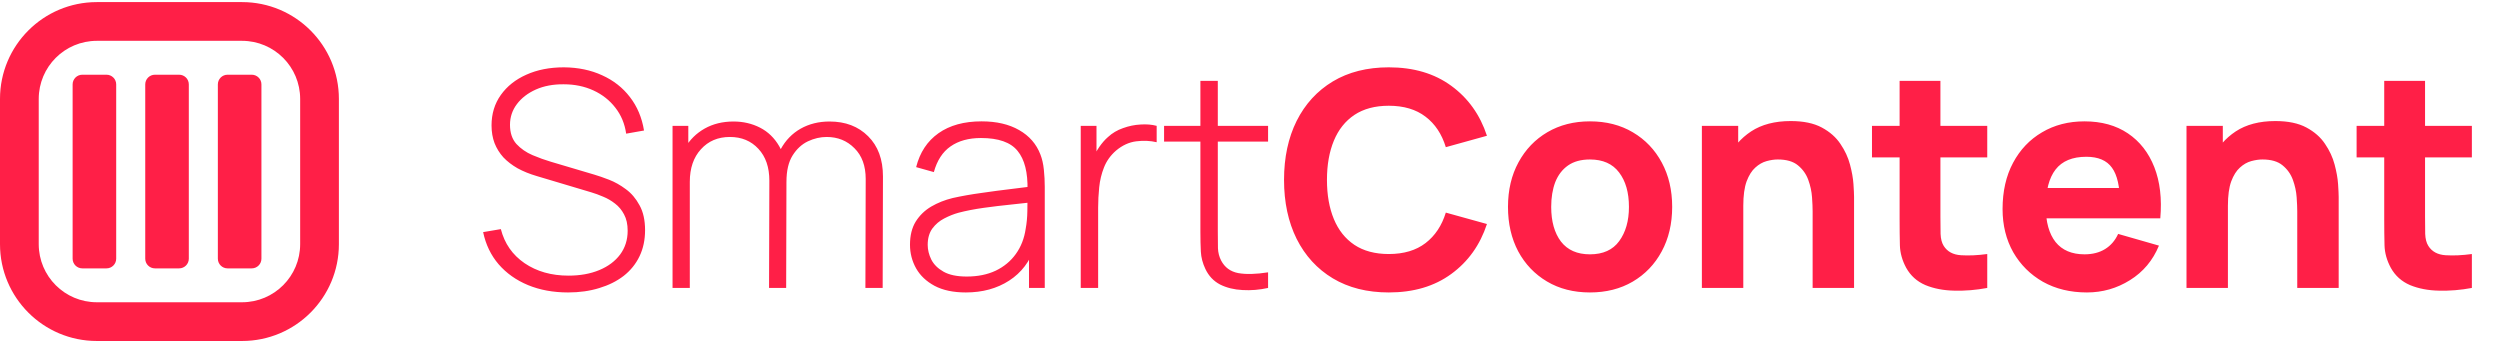 <svg xmlns="http://www.w3.org/2000/svg" width="940" height="129" viewBox="0 0 940 129" fill="none"><path fill-rule="evenodd" clip-rule="evenodd" d="M36.407 15.351C24.343 15.351 14.563 25.131 14.563 37.195V91.805C14.563 103.869 24.343 113.649 36.407 113.649H91.017C103.081 113.649 112.861 103.869 112.861 91.805V37.195C112.861 25.131 103.081 15.351 91.017 15.351H36.407ZM36.407 0.788C16.3 0.788 0 17.088 0 37.195V91.805C0 111.912 16.3 128.212 36.407 128.212H91.017C111.124 128.212 127.423 111.912 127.423 91.805V37.195C127.423 17.088 111.124 0.788 91.017 0.788H36.407Z" fill="#FF1F47"></path><path d="M27.306 31.734C27.306 29.723 28.936 28.093 30.946 28.093H40.048C42.059 28.093 43.689 29.723 43.689 31.734V97.266C43.689 99.277 42.059 100.907 40.048 100.907H30.946C28.936 100.907 27.306 99.277 27.306 97.266V31.734Z" fill="#FF1F47"></path><path d="M54.611 31.734C54.611 29.723 56.241 28.093 58.251 28.093H67.353C69.364 28.093 70.994 29.723 70.994 31.734V97.266C70.994 99.277 69.364 100.907 67.353 100.907H58.251C56.241 100.907 54.611 99.277 54.611 97.266V31.734Z" fill="#FF1F47"></path><path d="M81.914 31.734C81.914 29.723 83.544 28.093 85.555 28.093H94.656C96.667 28.093 98.297 29.723 98.297 31.734V97.266C98.297 99.277 96.667 100.907 94.656 100.907H85.555C83.544 100.907 81.914 99.277 81.914 97.266V31.734Z" fill="#FF1F47"></path><path d="M213.598 109.961C208.03 109.961 203.008 109.039 198.531 107.196C194.092 105.352 190.405 102.738 187.471 99.352C184.574 95.966 182.636 91.941 181.658 87.276L188.317 86.147C189.709 91.565 192.681 95.835 197.233 98.957C201.823 102.08 207.334 103.64 213.767 103.64C218.131 103.64 221.987 102.945 225.335 101.552C228.683 100.161 231.298 98.204 233.179 95.684C235.06 93.126 236.001 90.153 236.001 86.768C236.001 84.323 235.549 82.272 234.646 80.617C233.781 78.962 232.652 77.607 231.261 76.554C229.869 75.463 228.382 74.597 226.803 73.958C225.222 73.281 223.737 72.735 222.344 72.322L201.917 66.227C199.208 65.437 196.782 64.459 194.637 63.293C192.531 62.089 190.743 60.716 189.276 59.173C187.847 57.593 186.737 55.806 185.947 53.812C185.195 51.819 184.818 49.599 184.818 47.154C184.818 42.79 185.984 38.971 188.317 35.698C190.65 32.425 193.847 29.886 197.91 28.08C202.011 26.237 206.713 25.315 212.018 25.315C217.36 25.353 222.156 26.35 226.407 28.306C230.658 30.225 234.139 32.952 236.847 36.488C239.593 40.025 241.362 44.219 242.151 49.072L235.436 50.258C234.91 46.533 233.555 43.279 231.373 40.495C229.229 37.711 226.483 35.548 223.134 34.005C219.786 32.463 216.062 31.692 211.961 31.692C208.011 31.654 204.512 32.312 201.465 33.667C198.456 35.021 196.085 36.846 194.355 39.141C192.625 41.435 191.759 44.031 191.759 46.928C191.759 49.938 192.568 52.345 194.186 54.151C195.841 55.919 197.854 57.311 200.224 58.327C202.631 59.343 204.926 60.17 207.108 60.81L223.473 65.663C225.016 66.114 226.859 66.754 229.004 67.582C231.148 68.409 233.255 69.594 235.324 71.137C237.393 72.641 239.104 74.654 240.459 77.175C241.851 79.657 242.547 82.78 242.547 86.542C242.547 90.191 241.851 93.464 240.459 96.361C239.067 99.258 237.073 101.722 234.477 103.753C231.881 105.747 228.815 107.271 225.279 108.324C221.743 109.415 217.849 109.961 213.598 109.961ZM325.391 108.268L325.504 67.299C325.504 62.371 324.093 58.515 321.272 55.731C318.488 52.91 315.008 51.499 310.832 51.499C308.462 51.499 306.11 52.044 303.778 53.135C301.483 54.227 299.565 55.994 298.022 58.44C296.48 60.885 295.708 64.195 295.708 68.371L291.138 67.638C290.987 63.199 291.796 59.343 293.564 56.07C295.37 52.759 297.853 50.201 301.013 48.395C304.21 46.589 307.841 45.687 311.904 45.687C317.885 45.687 322.72 47.53 326.407 51.217C330.131 54.903 331.993 59.944 331.993 66.34L331.881 108.268H325.391ZM252.878 108.268V47.323H258.803V61.035H259.367V108.268H252.878ZM289.163 108.268L289.276 67.92C289.276 62.879 287.902 58.891 285.156 55.957C282.41 52.985 278.836 51.499 274.434 51.499C269.957 51.499 266.327 53.041 263.543 56.126C260.759 59.173 259.367 63.255 259.367 68.371L254.853 66.114C254.853 62.164 255.756 58.666 257.561 55.618C259.367 52.533 261.831 50.107 264.954 48.339C268.114 46.57 271.726 45.687 275.789 45.687C279.438 45.687 282.767 46.458 285.777 48C288.786 49.542 291.194 51.875 293 54.997C294.805 58.082 295.708 61.957 295.708 66.622L295.596 108.268H289.163ZM363.149 109.961C358.447 109.961 354.534 109.133 351.412 107.478C348.327 105.822 346.013 103.64 344.47 100.932C342.928 98.186 342.157 95.213 342.157 92.016C342.157 88.555 342.872 85.658 344.301 83.326C345.768 80.993 347.706 79.112 350.114 77.682C352.559 76.253 355.249 75.181 358.183 74.466C361.531 73.714 365.143 73.074 369.018 72.547C372.893 71.983 376.579 71.494 380.078 71.08C383.615 70.666 386.492 70.309 388.712 70.008L386.342 71.419C386.492 64.835 385.251 59.944 382.618 56.747C380.021 53.511 375.432 51.894 368.849 51.894C364.221 51.894 360.403 52.947 357.393 55.054C354.421 57.123 352.333 60.34 351.129 64.704L344.47 62.841C345.862 57.311 348.665 53.06 352.879 50.088C357.092 47.116 362.491 45.63 369.074 45.63C374.68 45.63 379.382 46.721 383.182 48.903C387.019 51.085 389.69 54.151 391.195 58.101C391.835 59.719 392.267 61.619 392.493 63.801C392.719 65.945 392.831 68.108 392.831 70.29V108.268H386.906V92.241L389.107 92.806C387.263 98.299 384.047 102.531 379.458 105.503C374.868 108.475 369.432 109.961 363.149 109.961ZM363.487 103.979C367.626 103.979 371.256 103.246 374.379 101.778C377.501 100.274 380.022 98.186 381.94 95.514C383.897 92.806 385.138 89.627 385.665 85.978C386.041 83.946 386.248 81.746 386.285 79.376C386.323 77.005 386.342 75.256 386.342 74.127L389.163 75.933C386.718 76.234 383.784 76.554 380.36 76.893C376.974 77.231 373.513 77.645 369.977 78.134C366.441 78.623 363.243 79.244 360.384 79.996C358.616 80.485 356.829 81.2 355.023 82.141C353.255 83.043 351.769 84.304 350.565 85.921C349.399 87.539 348.815 89.59 348.815 92.072C348.815 93.916 349.267 95.759 350.17 97.602C351.11 99.446 352.653 100.97 354.797 102.174C356.942 103.377 359.839 103.979 363.487 103.979ZM406.355 108.268V47.323H412.281V61.938L410.813 60.02C411.491 58.289 412.337 56.69 413.353 55.223C414.406 53.718 415.478 52.496 416.569 51.555C418.187 50.051 420.087 48.922 422.269 48.169C424.45 47.379 426.651 46.928 428.871 46.815C431.091 46.665 433.103 46.834 434.909 47.323V53.474C432.501 52.91 429.943 52.797 427.235 53.135C424.526 53.474 421.987 54.64 419.617 56.634C417.548 58.44 416.042 60.547 415.102 62.954C414.161 65.324 413.56 67.826 413.296 70.459C413.033 73.055 412.901 75.594 412.901 78.078V108.268H406.355ZM476.799 108.268C473.564 108.982 470.367 109.246 467.207 109.058C464.046 108.907 461.222 108.212 458.741 106.97C456.295 105.691 454.452 103.734 453.21 101.101C452.195 98.957 451.63 96.794 451.517 94.612C451.405 92.43 451.348 89.928 451.348 87.106V30.394H457.894V86.993C457.894 89.552 457.913 91.677 457.95 93.37C458.026 95.025 458.421 96.549 459.135 97.941C460.49 100.537 462.636 102.117 465.566 102.681C468.501 103.208 472.247 103.114 476.799 102.399V108.268ZM437.692 53.248V47.323H476.799V53.248H437.692ZM522.184 109.961C514.061 109.961 507.045 108.193 501.138 104.656C495.269 101.12 490.735 96.173 487.538 89.815C484.377 83.457 482.797 76.065 482.797 67.638C482.797 59.211 484.377 51.819 487.538 45.461C490.735 39.103 495.269 34.156 501.138 30.62C507.045 27.083 514.061 25.315 522.184 25.315C531.513 25.315 539.341 27.629 545.662 32.256C552.02 36.883 556.493 43.147 559.091 51.048L543.63 55.336C542.123 50.408 539.585 46.589 536.01 43.881C532.435 41.135 527.827 39.761 522.184 39.761C517.033 39.761 512.725 40.909 509.261 43.204C505.838 45.498 503.262 48.734 501.53 52.91C499.802 57.085 498.936 61.995 498.936 67.638C498.936 73.281 499.802 78.191 501.53 82.367C503.262 86.542 505.838 89.778 509.261 92.072C512.725 94.367 517.033 95.514 522.184 95.514C527.827 95.514 532.435 94.141 536.01 91.395C539.585 88.649 542.123 84.83 543.63 79.94L559.091 84.229C556.493 92.129 552.02 98.392 545.662 103.02C539.341 107.647 531.513 109.961 522.184 109.961ZM597.814 109.961C591.682 109.961 586.301 108.588 581.671 105.841C577.045 103.095 573.433 99.314 570.84 94.499C568.278 89.646 567.002 84.078 567.002 77.795C567.002 71.437 568.32 65.851 570.95 61.035C573.586 56.183 577.216 52.402 581.842 49.693C586.472 46.985 591.793 45.63 597.814 45.63C603.947 45.63 609.323 47.003 613.953 49.749C618.616 52.496 622.246 56.296 624.845 61.148C627.438 65.964 628.738 71.513 628.738 77.795C628.738 84.116 627.42 89.702 624.785 94.555C622.191 99.371 618.56 103.152 613.893 105.898C609.268 108.606 603.905 109.961 597.814 109.961ZM597.814 95.627C602.74 95.627 606.407 93.972 608.816 90.662C611.263 87.313 612.484 83.025 612.484 77.795C612.484 72.378 611.244 68.052 608.761 64.817C606.315 61.581 602.666 59.963 597.814 59.963C594.465 59.963 591.719 60.716 589.572 62.221C587.43 63.725 585.831 65.814 584.776 68.484C583.763 71.156 583.251 74.259 583.251 77.795C583.251 83.25 584.477 87.596 586.923 90.831C589.406 94.029 593.032 95.627 597.814 95.627ZM681.549 108.268V79.488C681.549 78.097 681.476 76.328 681.324 74.184C681.172 72.002 680.702 69.82 679.914 67.638C679.121 65.456 677.827 63.632 676.021 62.164C674.252 60.697 671.732 59.963 668.456 59.963C667.143 59.963 665.728 60.17 664.226 60.584C662.72 60.998 661.31 61.807 659.992 63.011C658.675 64.177 657.588 65.907 656.721 68.202C655.892 70.497 655.478 73.544 655.478 77.344L646.678 73.168C646.678 68.353 647.655 63.838 649.608 59.625C651.566 55.411 654.501 52.007 658.412 49.411C662.365 46.815 667.327 45.517 673.312 45.517C678.089 45.517 681.982 46.326 684.991 47.944C688.004 49.561 690.335 51.611 691.989 54.095C693.685 56.578 694.887 59.173 695.601 61.882C696.315 64.553 696.748 66.999 696.9 69.218C697.048 71.437 697.126 73.055 697.126 74.071V108.268H681.549ZM639.905 108.268V47.323H653.561V67.525H655.478V108.268H639.905ZM747.206 108.268C742.99 109.058 738.853 109.397 734.789 109.284C730.767 109.208 727.155 108.512 723.958 107.196C720.798 105.841 718.388 103.678 716.734 100.706C715.228 97.922 714.44 95.101 714.361 92.241C714.288 89.345 714.251 86.072 714.251 82.423V30.394H729.597V81.52C729.597 83.89 729.62 86.034 729.657 87.953C729.731 89.834 730.127 91.339 730.841 92.467C732.196 94.612 734.356 95.778 737.333 95.966C740.304 96.154 743.594 96.004 747.206 95.514V108.268ZM703.866 59.173V47.323H747.206V59.173H703.866ZM784.68 109.961C778.433 109.961 772.923 108.625 768.145 105.954C763.404 103.246 759.682 99.54 756.973 94.838C754.301 90.097 752.965 84.68 752.965 78.585C752.965 71.927 754.282 66.133 756.918 61.205C759.548 56.277 763.179 52.458 767.809 49.749C772.434 47.003 777.756 45.63 783.777 45.63C790.172 45.63 795.608 47.135 800.087 50.145C804.56 53.154 807.873 57.387 810.019 62.841C812.162 68.296 812.913 74.71 812.272 82.084H797.096V76.441C797.096 70.234 796.097 65.776 794.102 63.067C792.148 60.321 788.933 58.947 784.454 58.947C779.225 58.947 775.369 60.547 772.886 63.744C770.44 66.904 769.219 71.588 769.219 77.795C769.219 83.476 770.44 87.878 772.886 91C775.369 94.085 779 95.627 783.777 95.627C786.786 95.627 789.366 94.969 791.508 93.652C793.65 92.335 795.29 90.436 796.419 87.953L811.766 92.354C809.471 97.922 805.841 102.249 800.874 105.334C795.949 108.419 790.55 109.961 784.68 109.961ZM764.478 82.084V70.685H804.883V82.084H764.478ZM863.766 108.268V79.488C863.766 78.097 863.693 76.328 863.541 74.184C863.393 72.002 862.919 69.82 862.131 67.638C861.338 65.456 860.044 63.632 858.238 62.164C856.469 60.697 853.949 59.963 850.678 59.963C849.36 59.963 847.95 60.17 846.444 60.584C844.937 60.998 843.527 61.807 842.21 63.011C840.892 64.177 839.805 65.907 838.939 68.202C838.109 70.497 837.695 73.544 837.695 77.344L828.895 73.168C828.895 68.353 829.872 63.838 831.83 59.625C833.783 55.411 836.718 52.007 840.629 49.411C844.582 46.815 849.549 45.517 855.529 45.517C860.306 45.517 864.2 46.326 867.208 47.944C870.221 49.561 872.552 51.611 874.206 54.095C875.902 56.578 877.104 59.173 877.818 61.882C878.532 64.553 878.965 66.999 879.117 69.218C879.265 71.437 879.343 73.055 879.343 74.071V108.268H863.766ZM822.122 108.268V47.323H835.778V67.525H837.695V108.268H822.122ZM929.423 108.268C925.212 109.058 921.07 109.397 917.007 109.284C912.985 109.208 909.373 108.512 906.175 107.196C903.015 105.841 900.605 103.678 898.951 100.706C897.445 97.922 896.657 95.101 896.579 92.241C896.505 89.345 896.468 86.072 896.468 82.423V30.394H911.819V81.52C911.819 83.89 911.837 86.034 911.874 87.953C911.948 89.834 912.344 91.339 913.058 92.467C914.413 94.612 916.578 95.778 919.55 95.966C922.521 96.154 925.811 96.004 929.423 95.514V108.268ZM886.083 59.173V47.323H929.423V59.173H886.083Z" fill="#FF1F47"></path></svg>